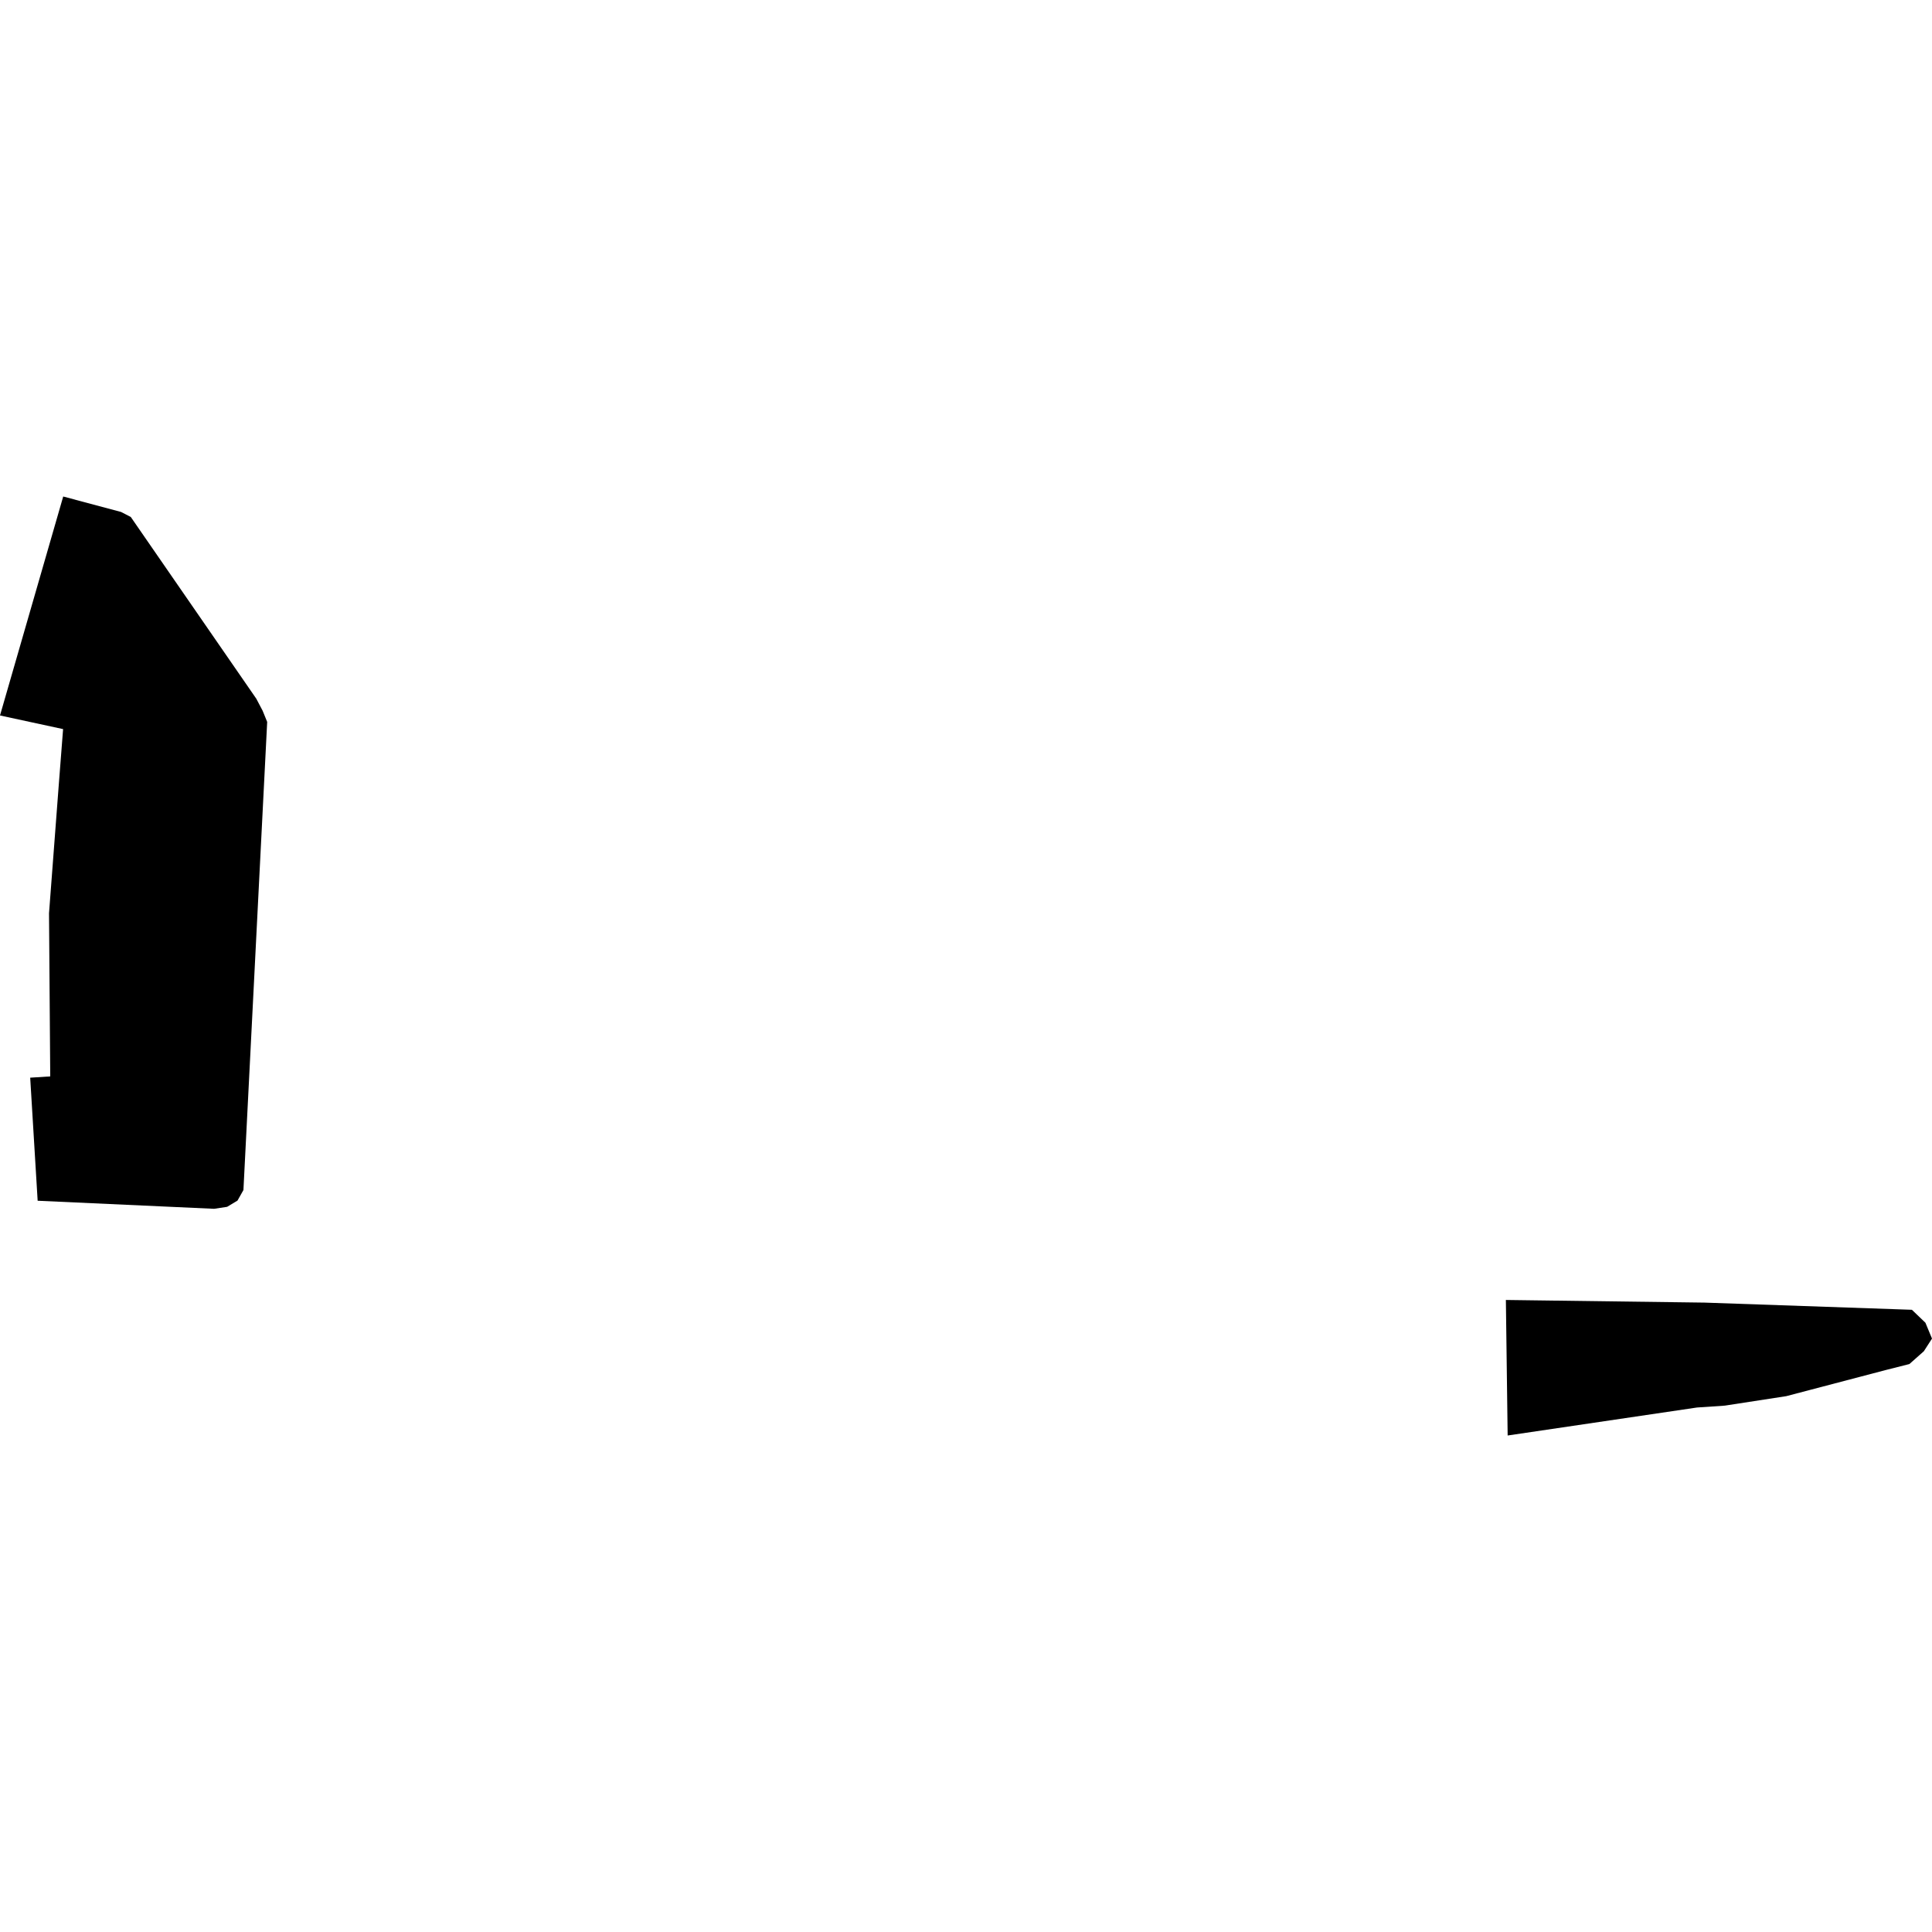 <?xml version="1.0" encoding="utf-8" standalone="no"?>
<!DOCTYPE svg PUBLIC "-//W3C//DTD SVG 1.1//EN"
  "http://www.w3.org/Graphics/SVG/1.1/DTD/svg11.dtd">
<!-- Created with matplotlib (https://matplotlib.org/) -->
<svg height="288pt" version="1.1" viewBox="0 0 288 288" width="288pt" xmlns="http://www.w3.org/2000/svg" xmlns:xlink="http://www.w3.org/1999/xlink">
 <defs>
  <style type="text/css">
*{stroke-linecap:butt;stroke-linejoin:round;}
  </style>
 </defs>
 <g id="figure_1">
  <g id="patch_1">
   <path d="M 0 288 
L 288 288 
L 288 0 
L 0 0 
z
" style="fill:none;opacity:0;"/>
  </g>
  <g id="axes_1">
   <g id="PatchCollection_1">
    <path clip-path="url(#p9c207f363f)" d="M 254.082 194.177 
L 285.005 195.248 
L 287.019 197.178 
L 288 199.542 
L 286.784 201.428 
L 284.631 203.336 
L 281.105 204.229 
L 266.274 208.123 
L 257.127 209.533 
L 252.965 209.815 
L 224.743 213.987 
L 224.479 193.784 
L 254.082 194.177 
"/>
    <path clip-path="url(#p9c207f363f)" d="M 9.405 108.686 
L 0 106.654 
L 9.423 74.013 
L 18.052 76.318 
L 19.494 77.063 
L 38.203 104.15 
L 39.147 105.94 
L 39.829 107.613 
L 36.288 177.398 
L 35.405 178.967 
L 33.859 179.899 
L 31.915 180.194 
L 5.613 178.993 
L 4.501 160.647 
L 7.489 160.46 
L 7.306 136.147 
L 8.772 116.845 
L 9.405 108.686 
"/>
   </g>
  </g>
 </g>
 <defs>
  <clipPath id="p9c207f363f">
   <rect height="139.973" width="288" x="0" y="74.013"/>
  </clipPath>
 </defs>
</svg>
